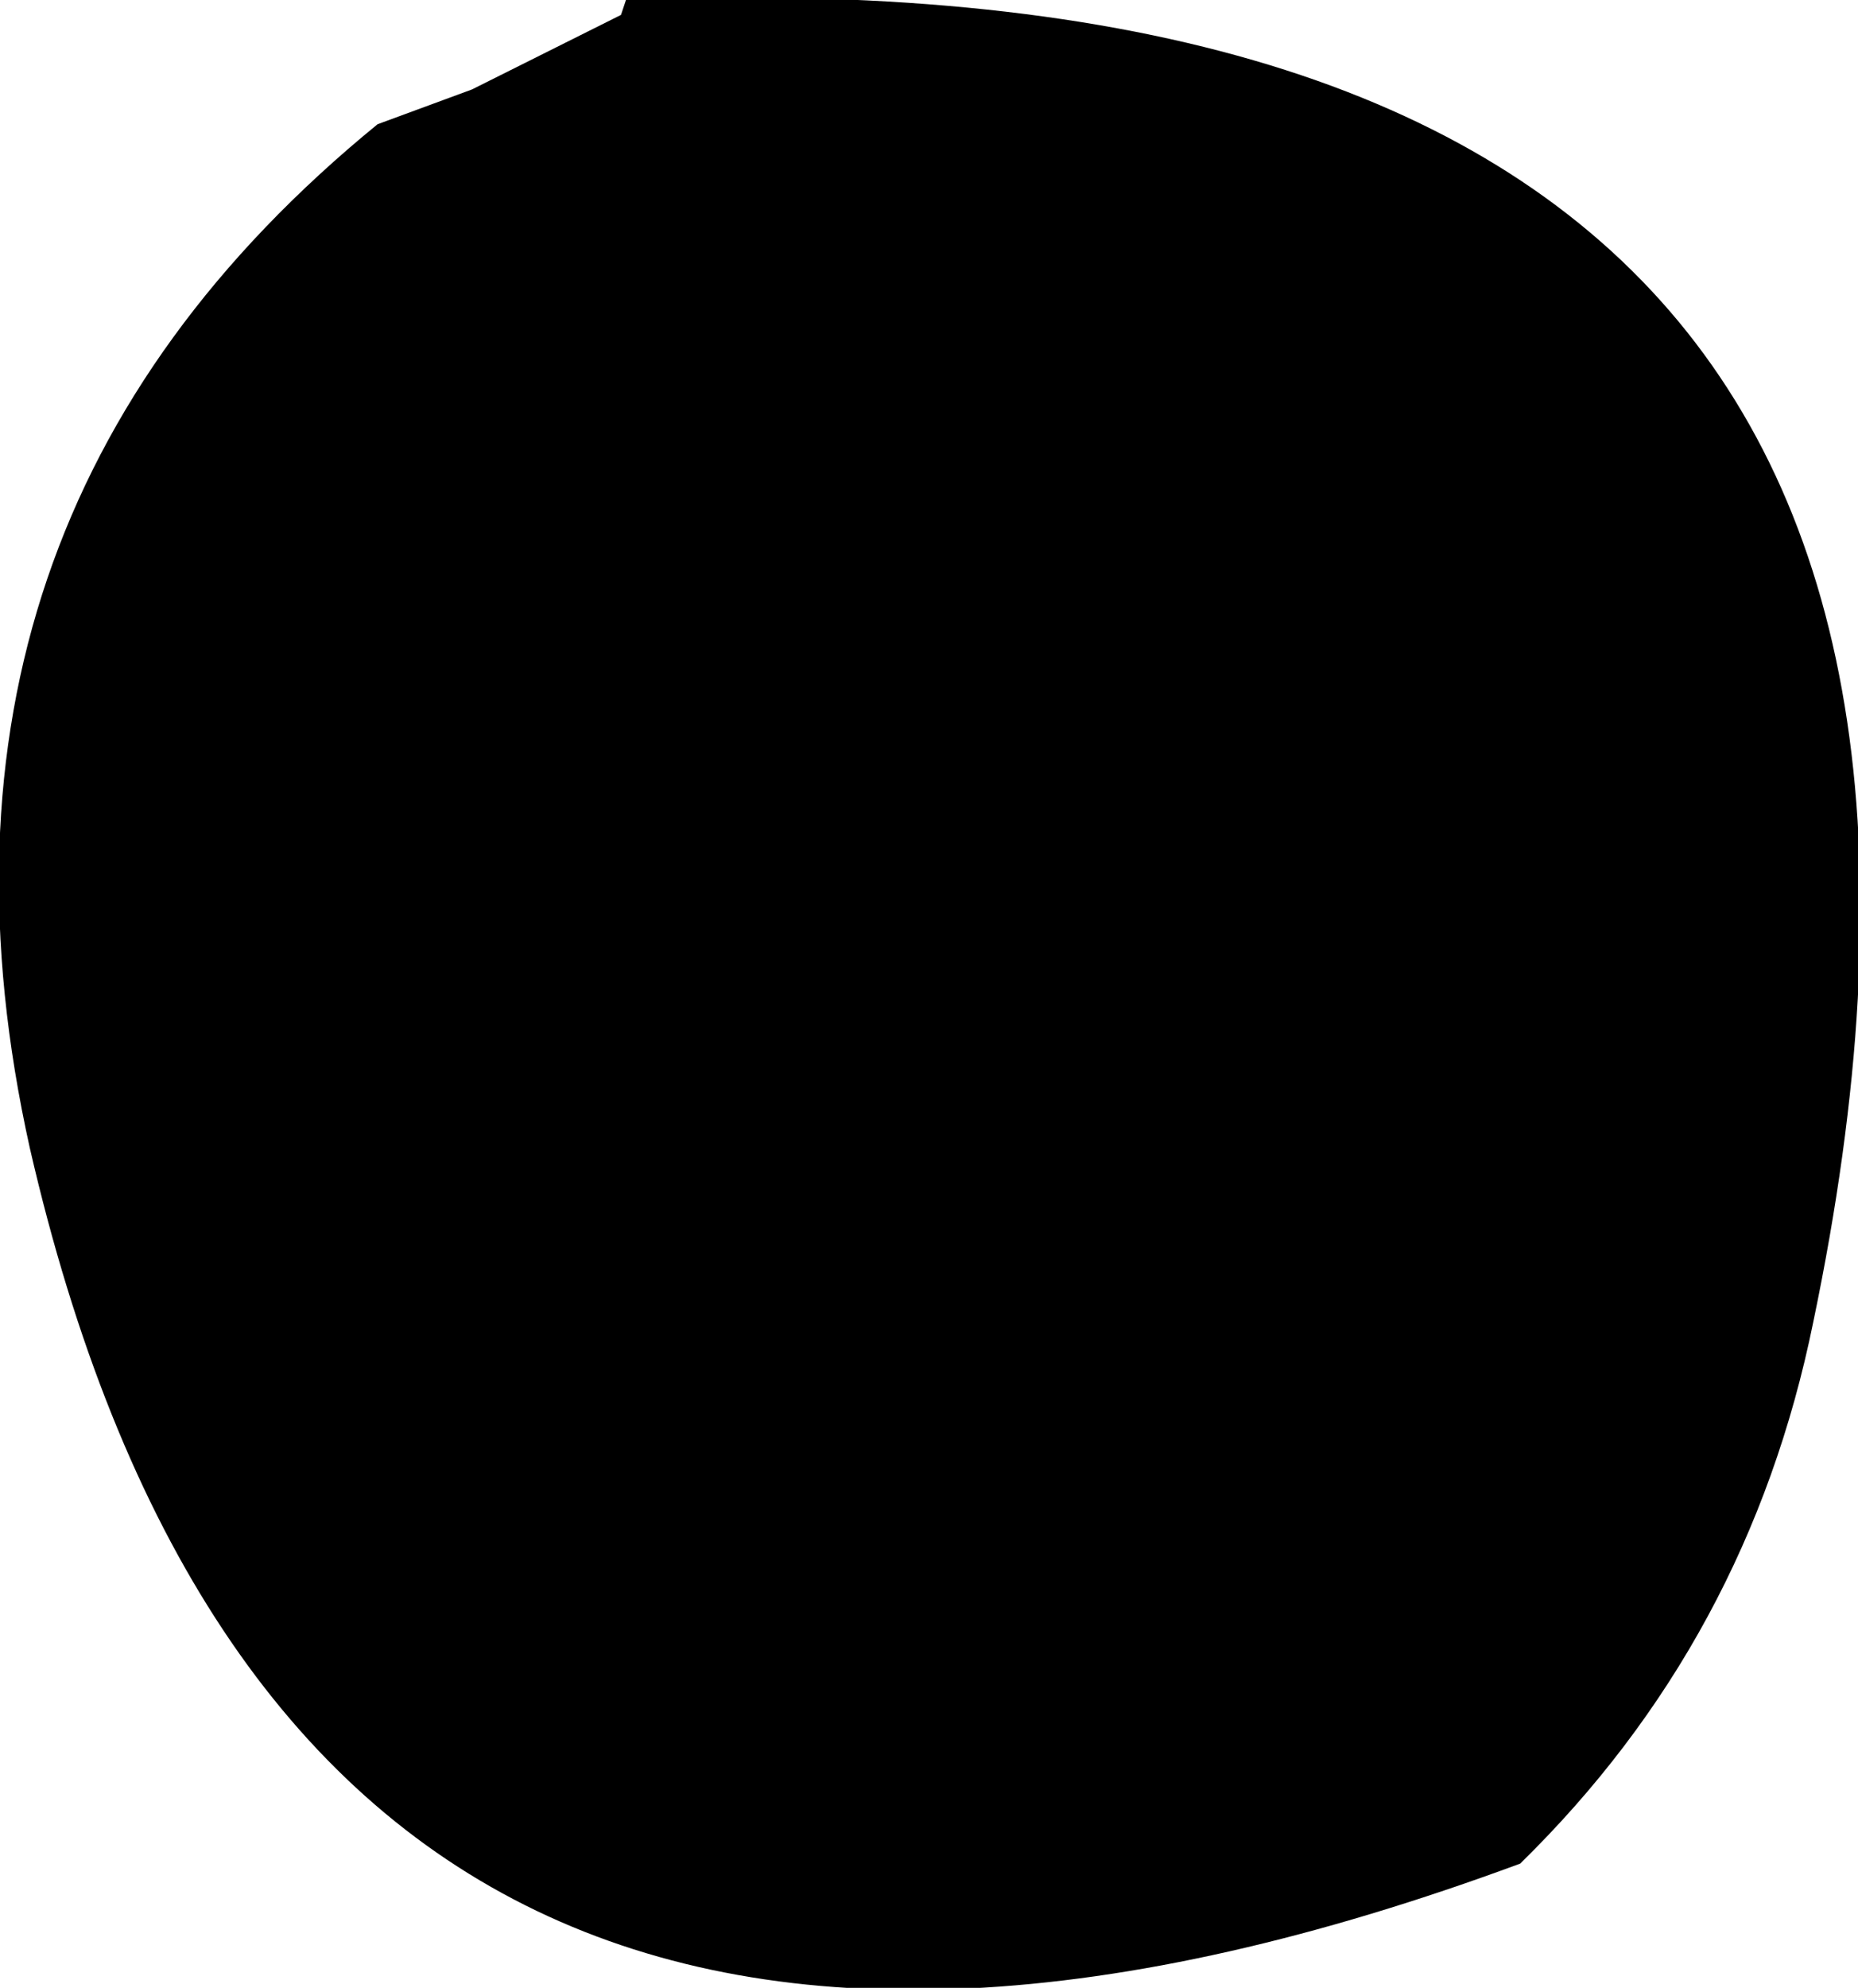 <?xml version="1.0" encoding="UTF-8" standalone="no"?>
<svg xmlns:xlink="http://www.w3.org/1999/xlink" height="20.0px" width="18.7px" xmlns="http://www.w3.org/2000/svg">
  <g transform="matrix(1.0, 0.0, 0.0, 1.0, 9.55, 10.0)">
    <path d="M-4.8 -9.1 L-3.3 -9.85 -3.25 -10.0 Q11.6 -10.6 8.7 3.3 8.05 6.5 5.75 8.75 -6.55 13.3 -9.25 1.55 -10.65 -4.75 -5.75 -8.75 L-4.8 -9.1" fill="#000000" fill-rule="evenodd" stroke="none"/>
  </g>
</svg>
